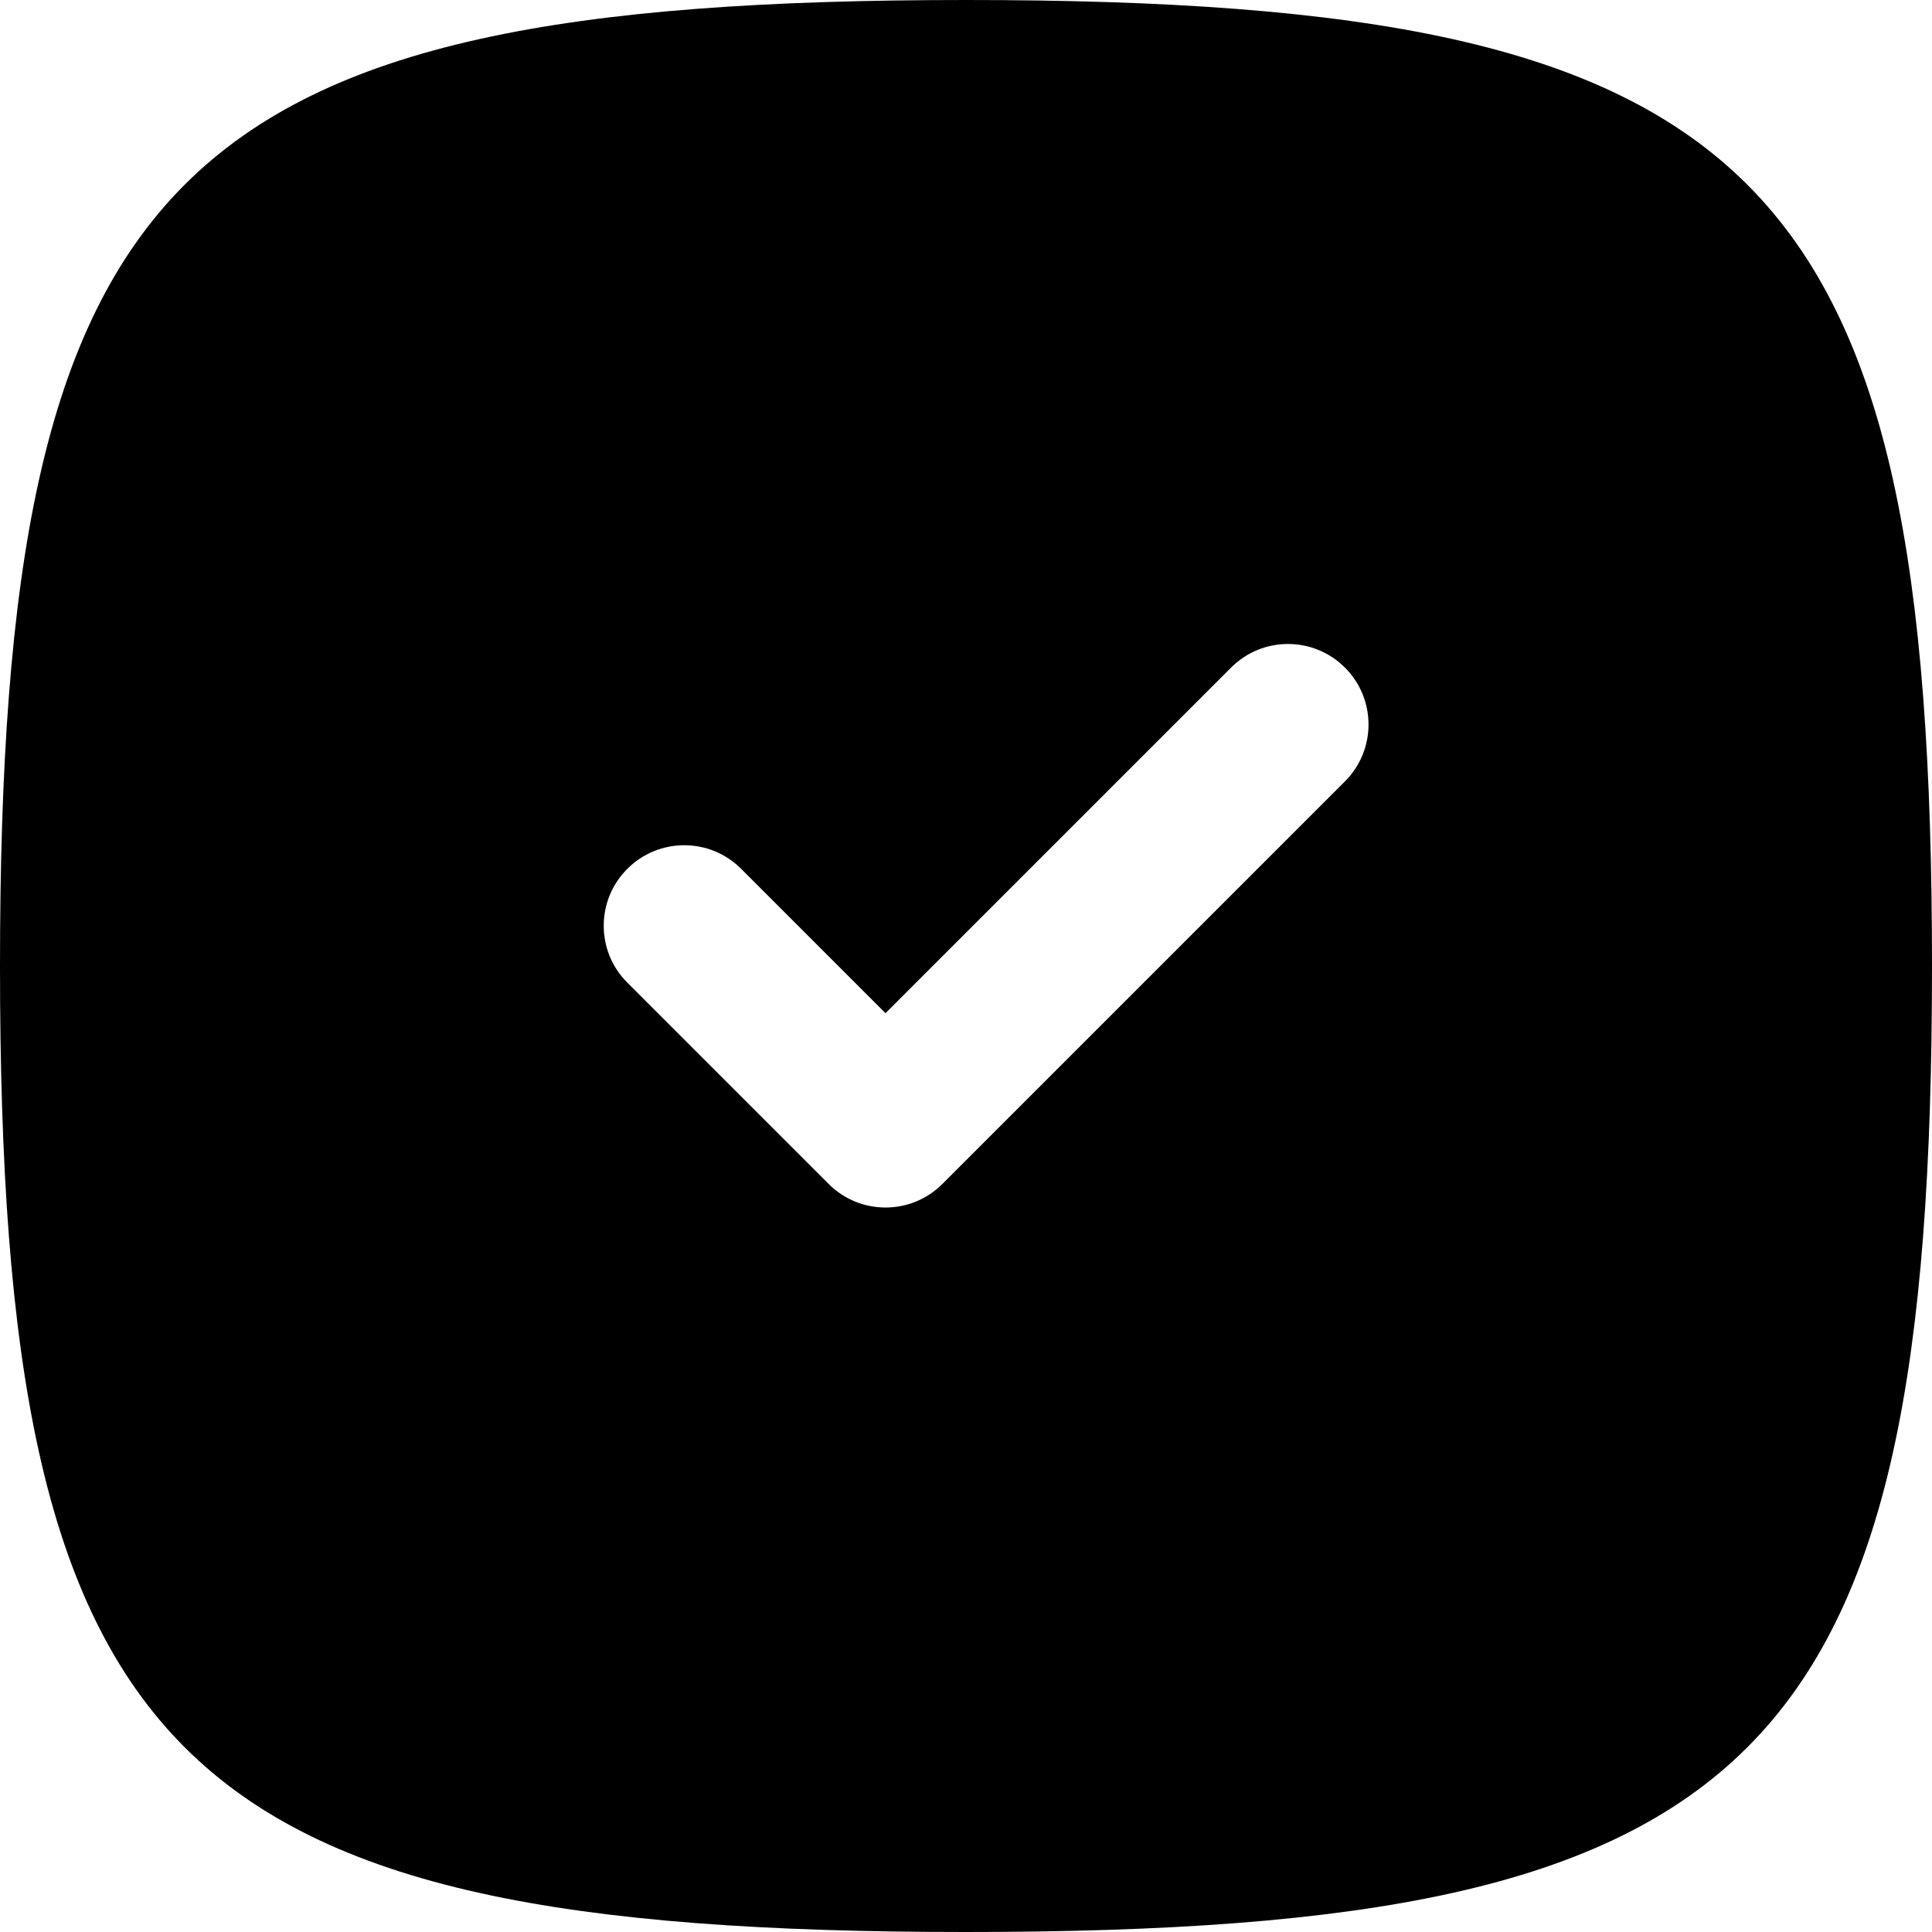 <svg width="24" height="24" viewBox="0 0 24 24" fill="none" xmlns="http://www.w3.org/2000/svg">
<path fill-rule="evenodd" clip-rule="evenodd" d="M0 12C0 21.882 2.118 24 12 24C21.882 24 24 21.882 24 12C24 2.118 21.882 0 12 0C2.118 0 0 2.118 0 12ZM16.707 8.293C17.098 8.683 17.098 9.317 16.707 9.707L11.707 14.707C11.317 15.098 10.683 15.098 10.293 14.707L7.793 12.207C7.402 11.817 7.402 11.183 7.793 10.793C8.183 10.402 8.817 10.402 9.207 10.793L11 12.586L15.293 8.293C15.683 7.902 16.317 7.902 16.707 8.293Z" fill="black"/>
</svg>
